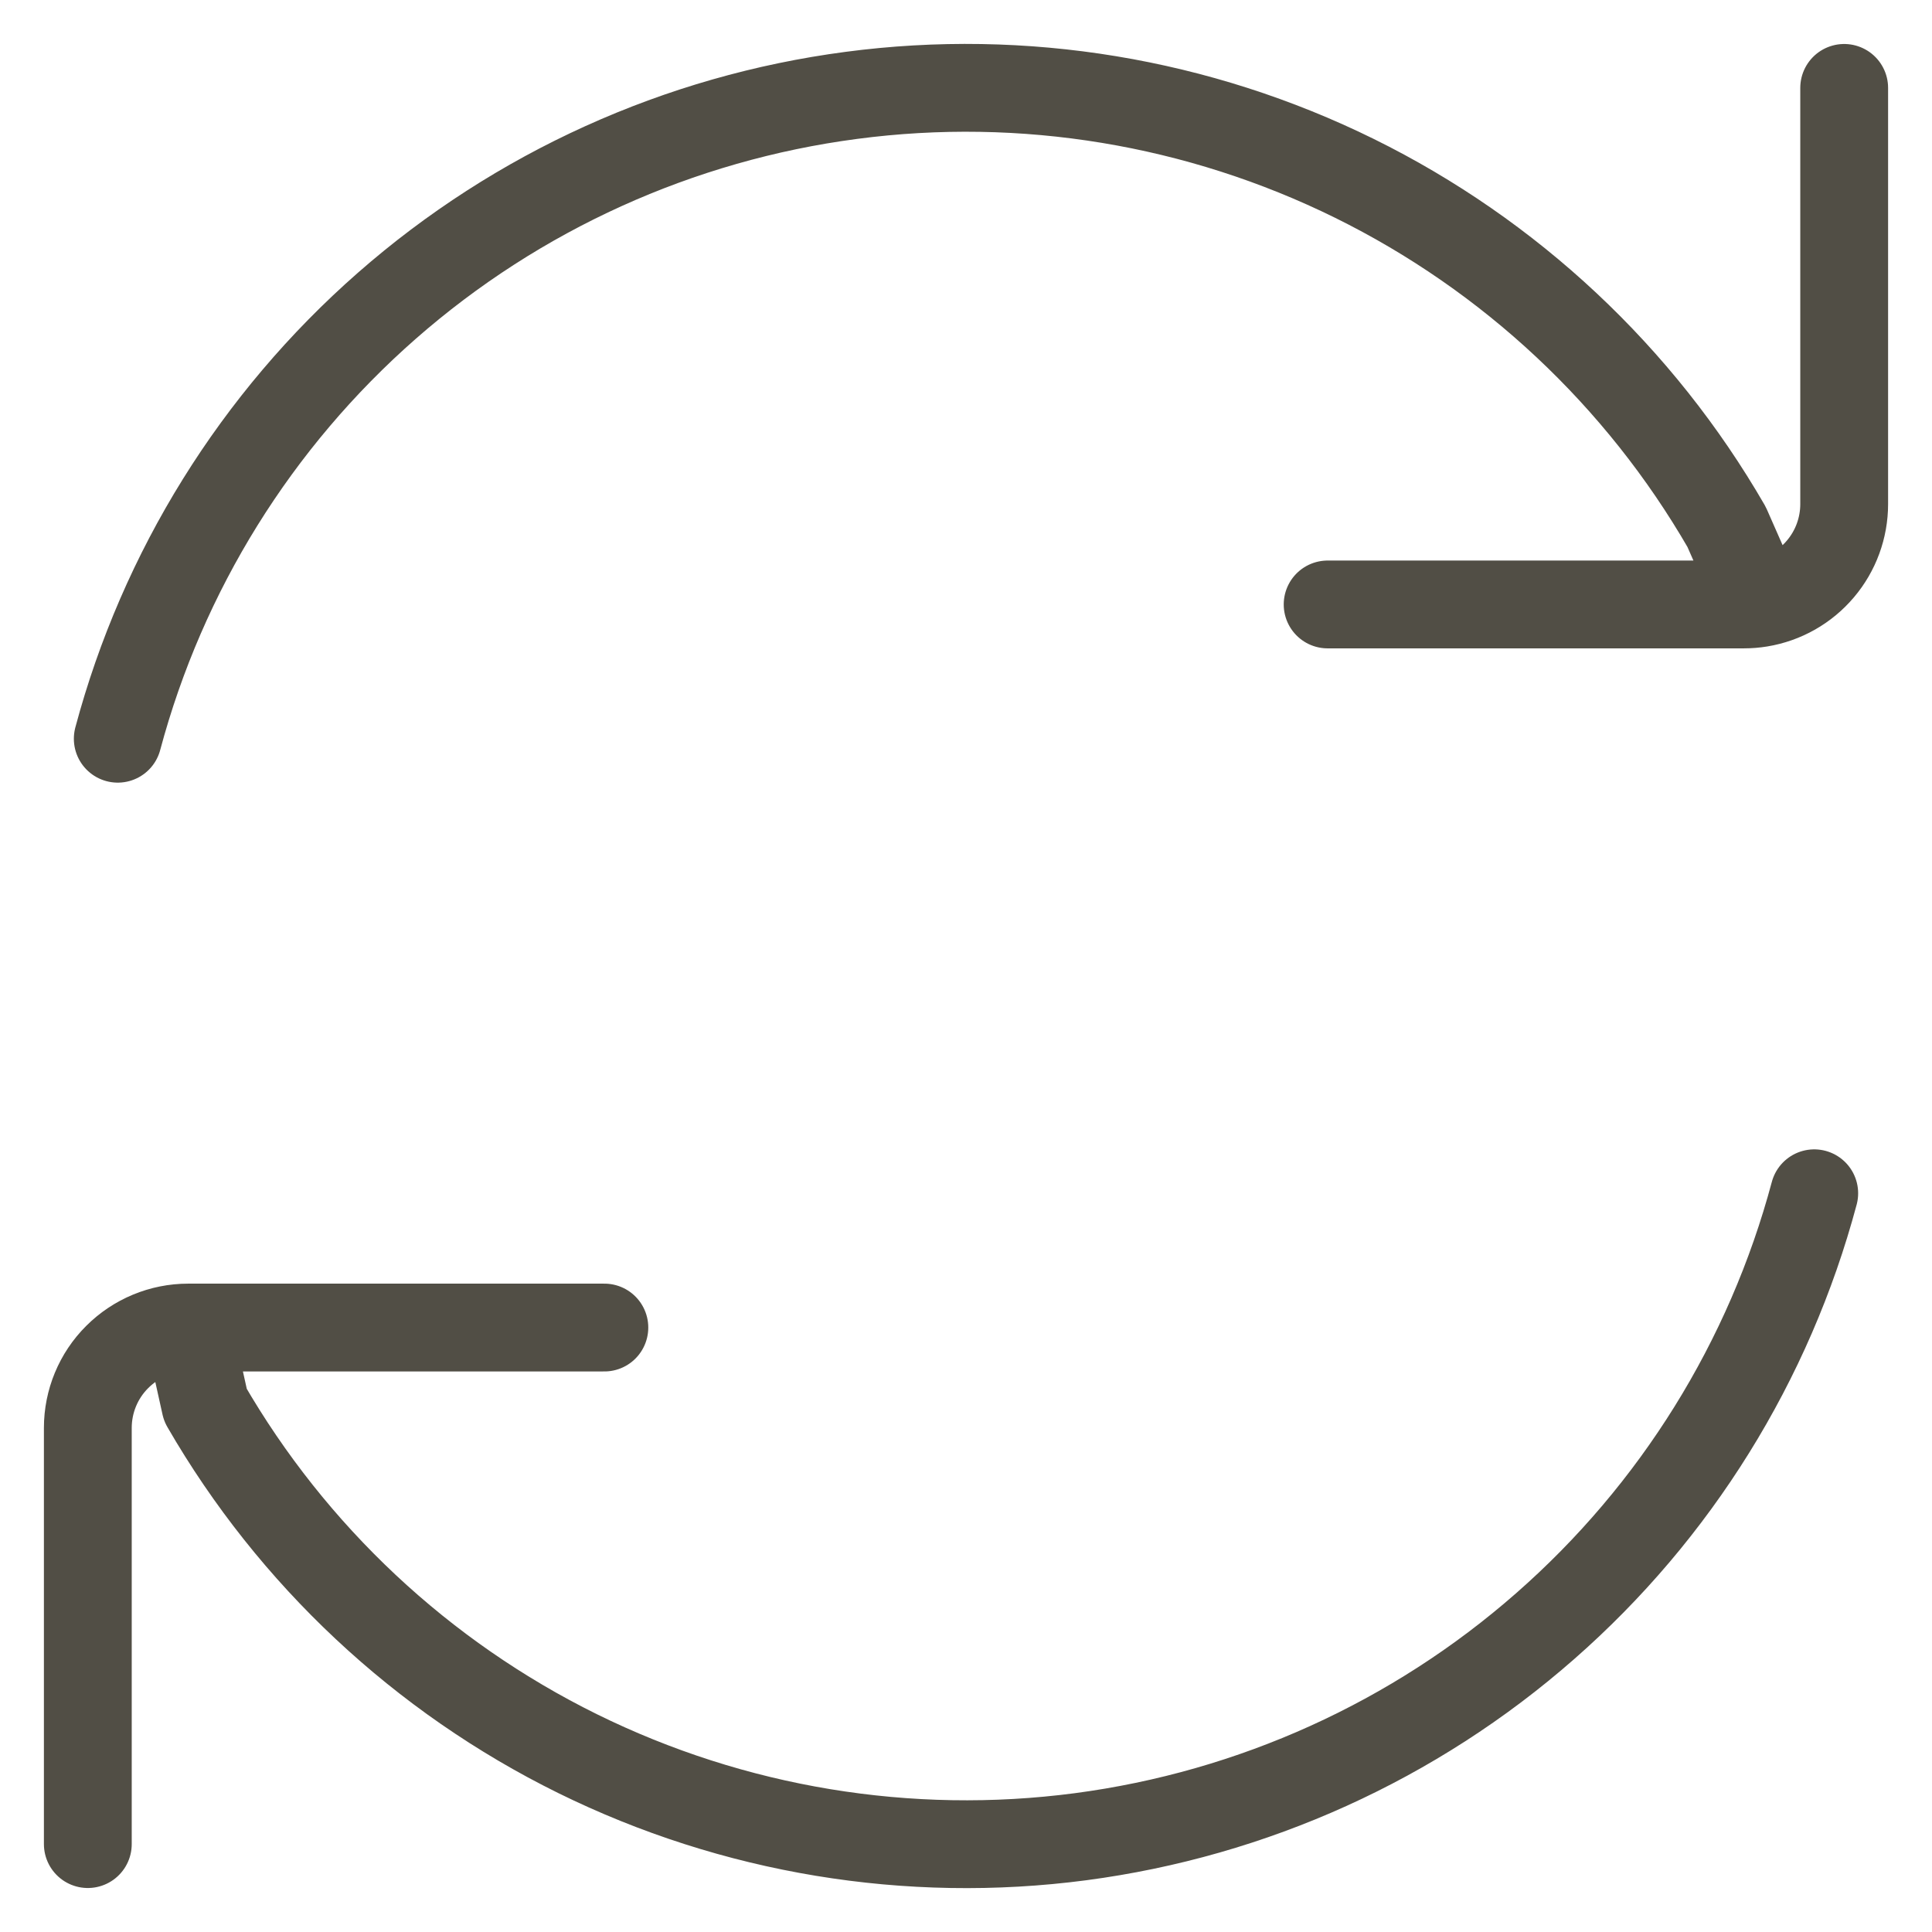 <?xml version="1.0" encoding="UTF-8"?> <svg xmlns="http://www.w3.org/2000/svg" width="22" height="22" viewBox="0 0 22 22" fill="none"><path d="M1.341 8.412C1.852 6.501 2.919 4.785 4.406 3.481C5.893 2.177 7.734 1.344 9.695 1.086C11.656 0.827 13.649 1.157 15.423 2.031C17.197 2.906 18.672 4.287 19.661 6L20.043 6.868M20.043 6.868C20.311 6.824 20.554 6.686 20.729 6.479C20.904 6.273 21 6.011 21 5.74V1.001M20.043 6.868C19.983 6.878 19.92 6.883 19.857 6.883H15.118M1 20.999V16.26C1 15.957 1.12 15.666 1.335 15.452C1.549 15.238 1.84 15.117 2.143 15.117M2.143 15.117H6.882M2.143 15.117L2.339 16C3.328 17.712 4.803 19.094 6.577 19.969C8.351 20.843 10.344 21.173 12.305 20.915C14.266 20.656 16.107 19.823 17.594 18.518C19.081 17.215 20.148 15.499 20.659 13.588" stroke="#514E45" stroke-linecap="round" stroke-linejoin="round"></path></svg> 